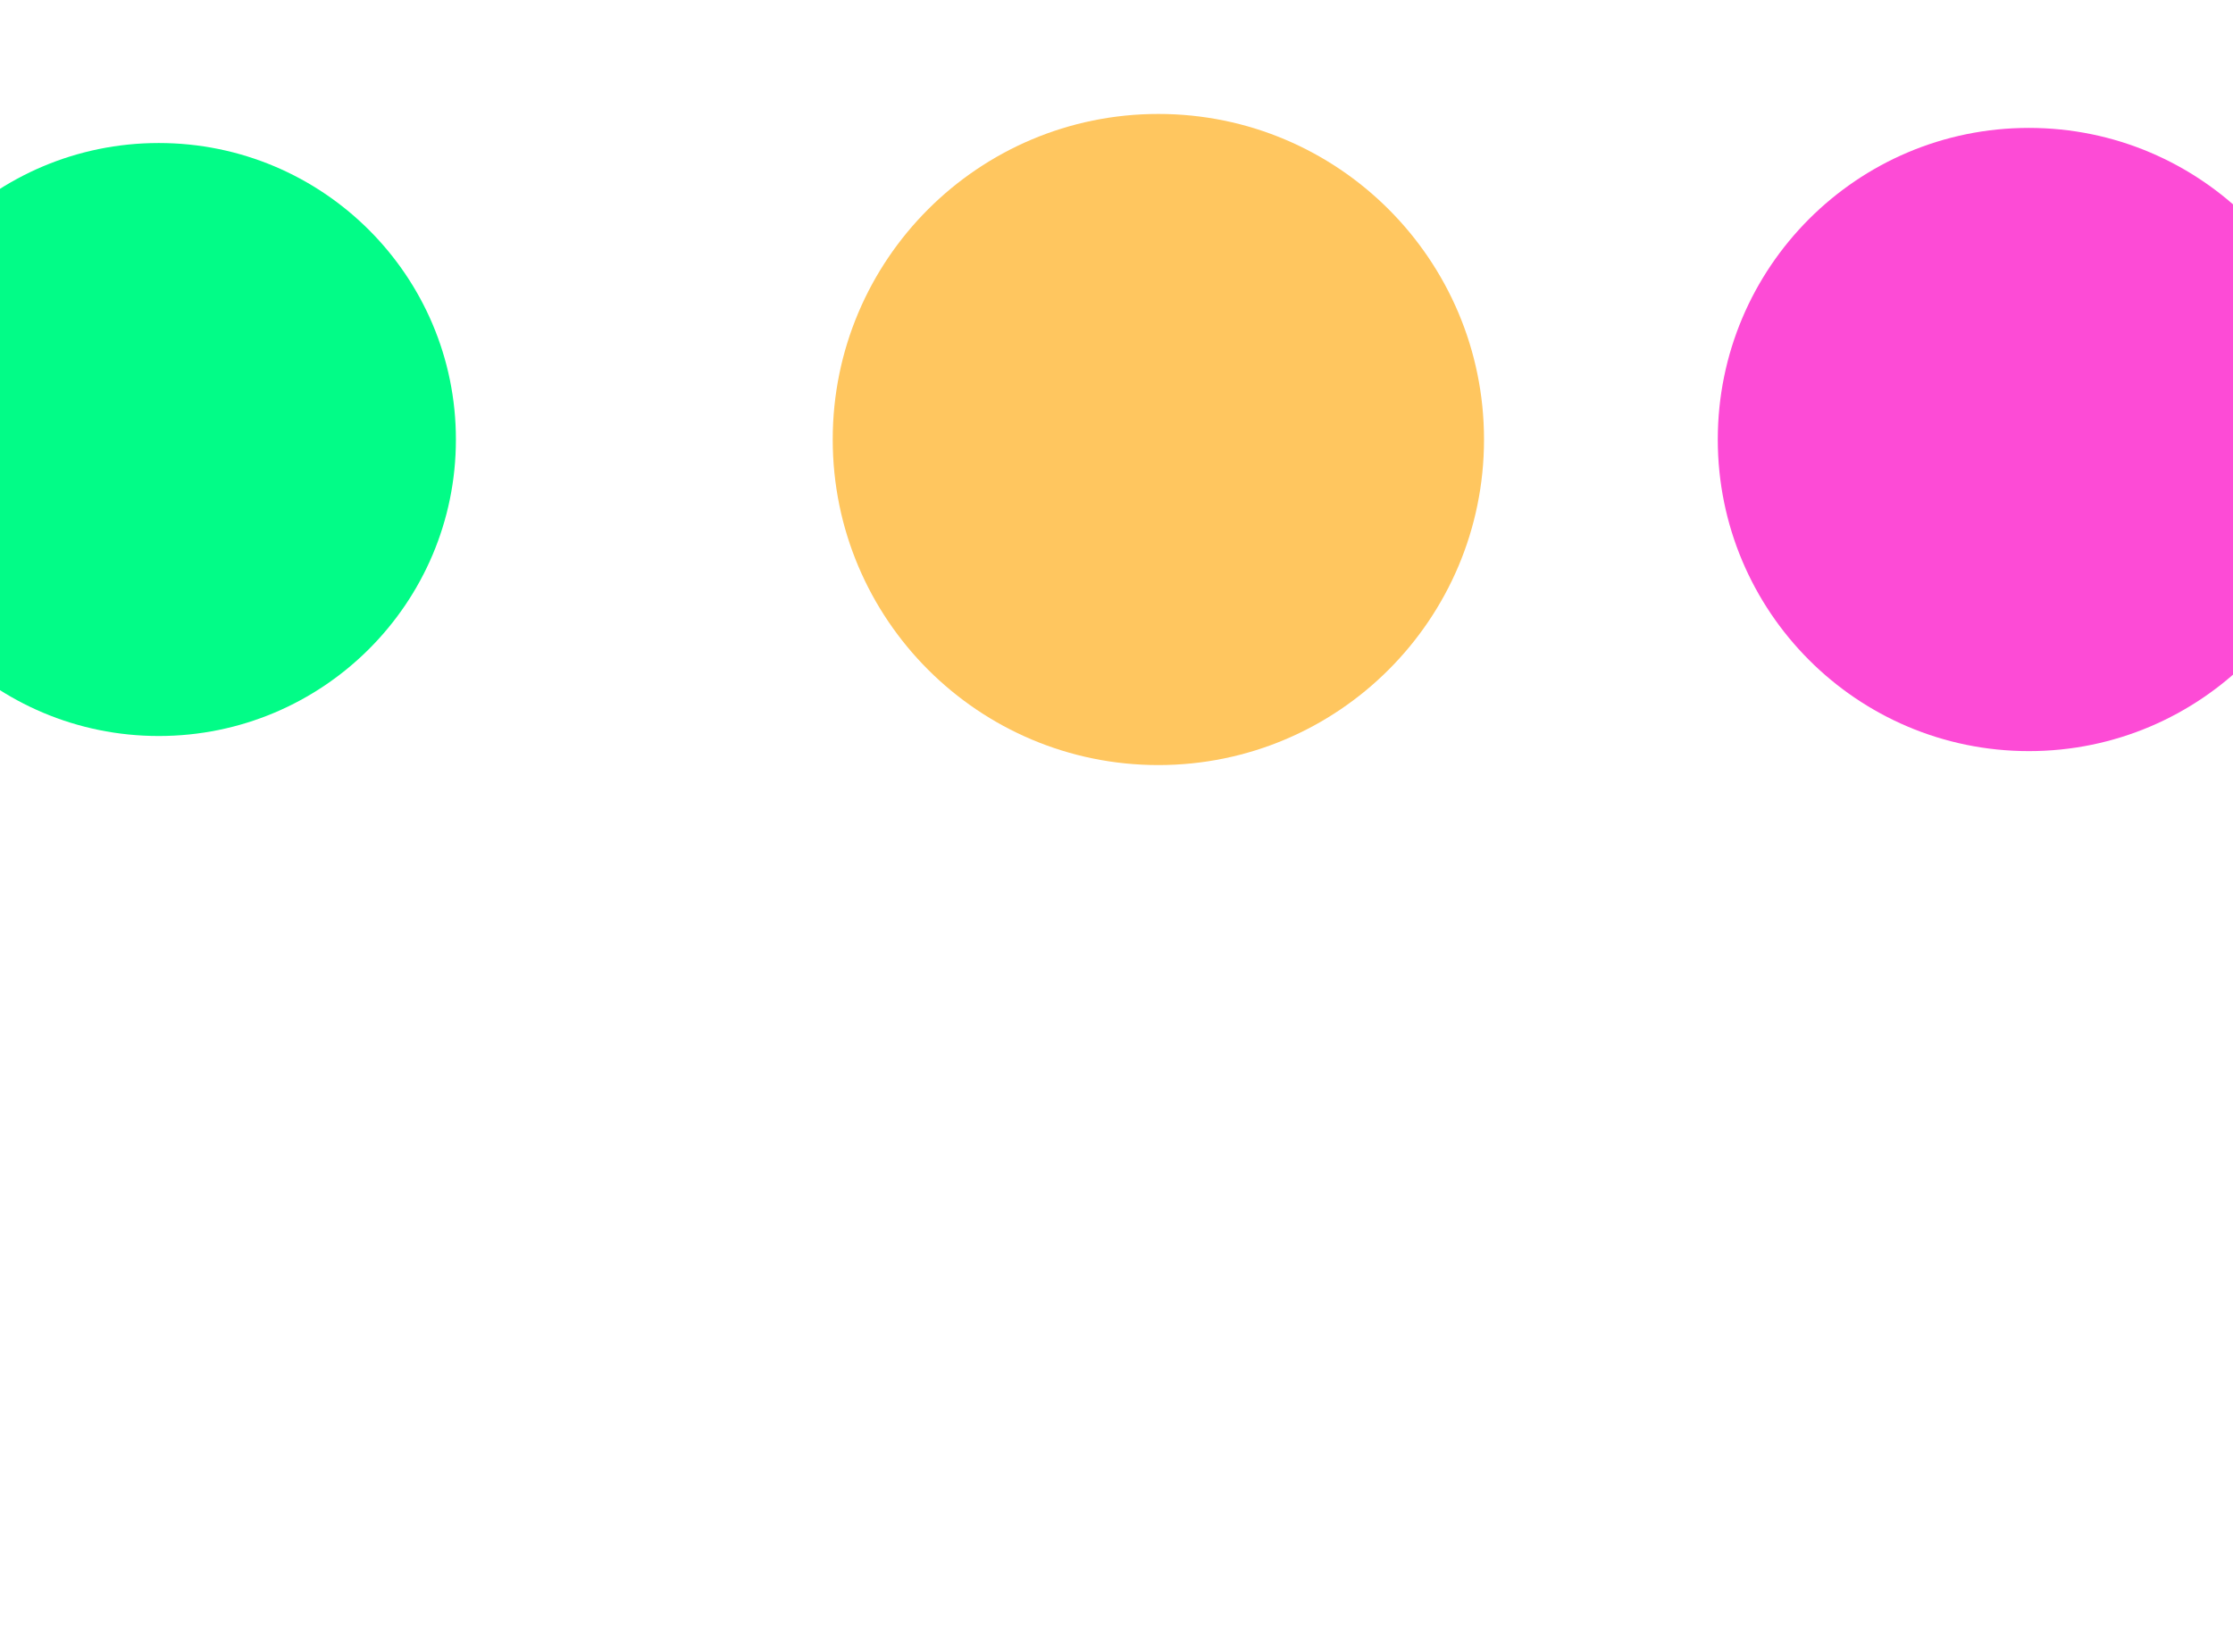 <svg width="1920" height="1421" viewBox="0 0 1920 1421" fill="none" xmlns="http://www.w3.org/2000/svg">
	<g filter="url(#filter0_f_1711_91)">
		<ellipse cx="136.5" cy="378" rx="255.5" ry="255" fill="#02FC87" />
	</g>
	<g filter="url(#filter1_f_1711_91)">
		<ellipse cx="1744.5" cy="378" rx="267.5" ry="268" fill="#FD4BD6" />
	</g>
	<g filter="url(#filter2_f_1711_91)">
		<circle cx="996" cy="378" r="280" fill="#FFC65F" />
	</g>
	<defs>
		<filter id="filter0_f_1711_91" x="-882" y="-640" width="2037" height="2036" filterUnits="userSpaceOnUse" color-interpolation-filters="sRGB">
			<feFlood flood-opacity="0" result="BackgroundImageFix" />
			<feBlend mode="normal" in="SourceGraphic" in2="BackgroundImageFix" result="shape" />
			<feGaussianBlur stdDeviation="381.5" result="effect1_foregroundBlur_1711_91" />
		</filter>
		<filter id="filter1_f_1711_91" x="714" y="-653" width="2061" height="2062" filterUnits="userSpaceOnUse" color-interpolation-filters="sRGB">
			<feFlood flood-opacity="0" result="BackgroundImageFix" />
			<feBlend mode="normal" in="SourceGraphic" in2="BackgroundImageFix" result="shape" />
			<feGaussianBlur stdDeviation="381.5" result="effect1_foregroundBlur_1711_91" />
		</filter>
		<filter id="filter2_f_1711_91" x="-47" y="-665" width="2086" height="2086" filterUnits="userSpaceOnUse" color-interpolation-filters="sRGB">
			<feFlood flood-opacity="0" result="BackgroundImageFix" />
			<feBlend mode="normal" in="SourceGraphic" in2="BackgroundImageFix" result="shape" />
			<feGaussianBlur stdDeviation="381.5" result="effect1_foregroundBlur_1711_91" />
		</filter>
	</defs>
</svg>
